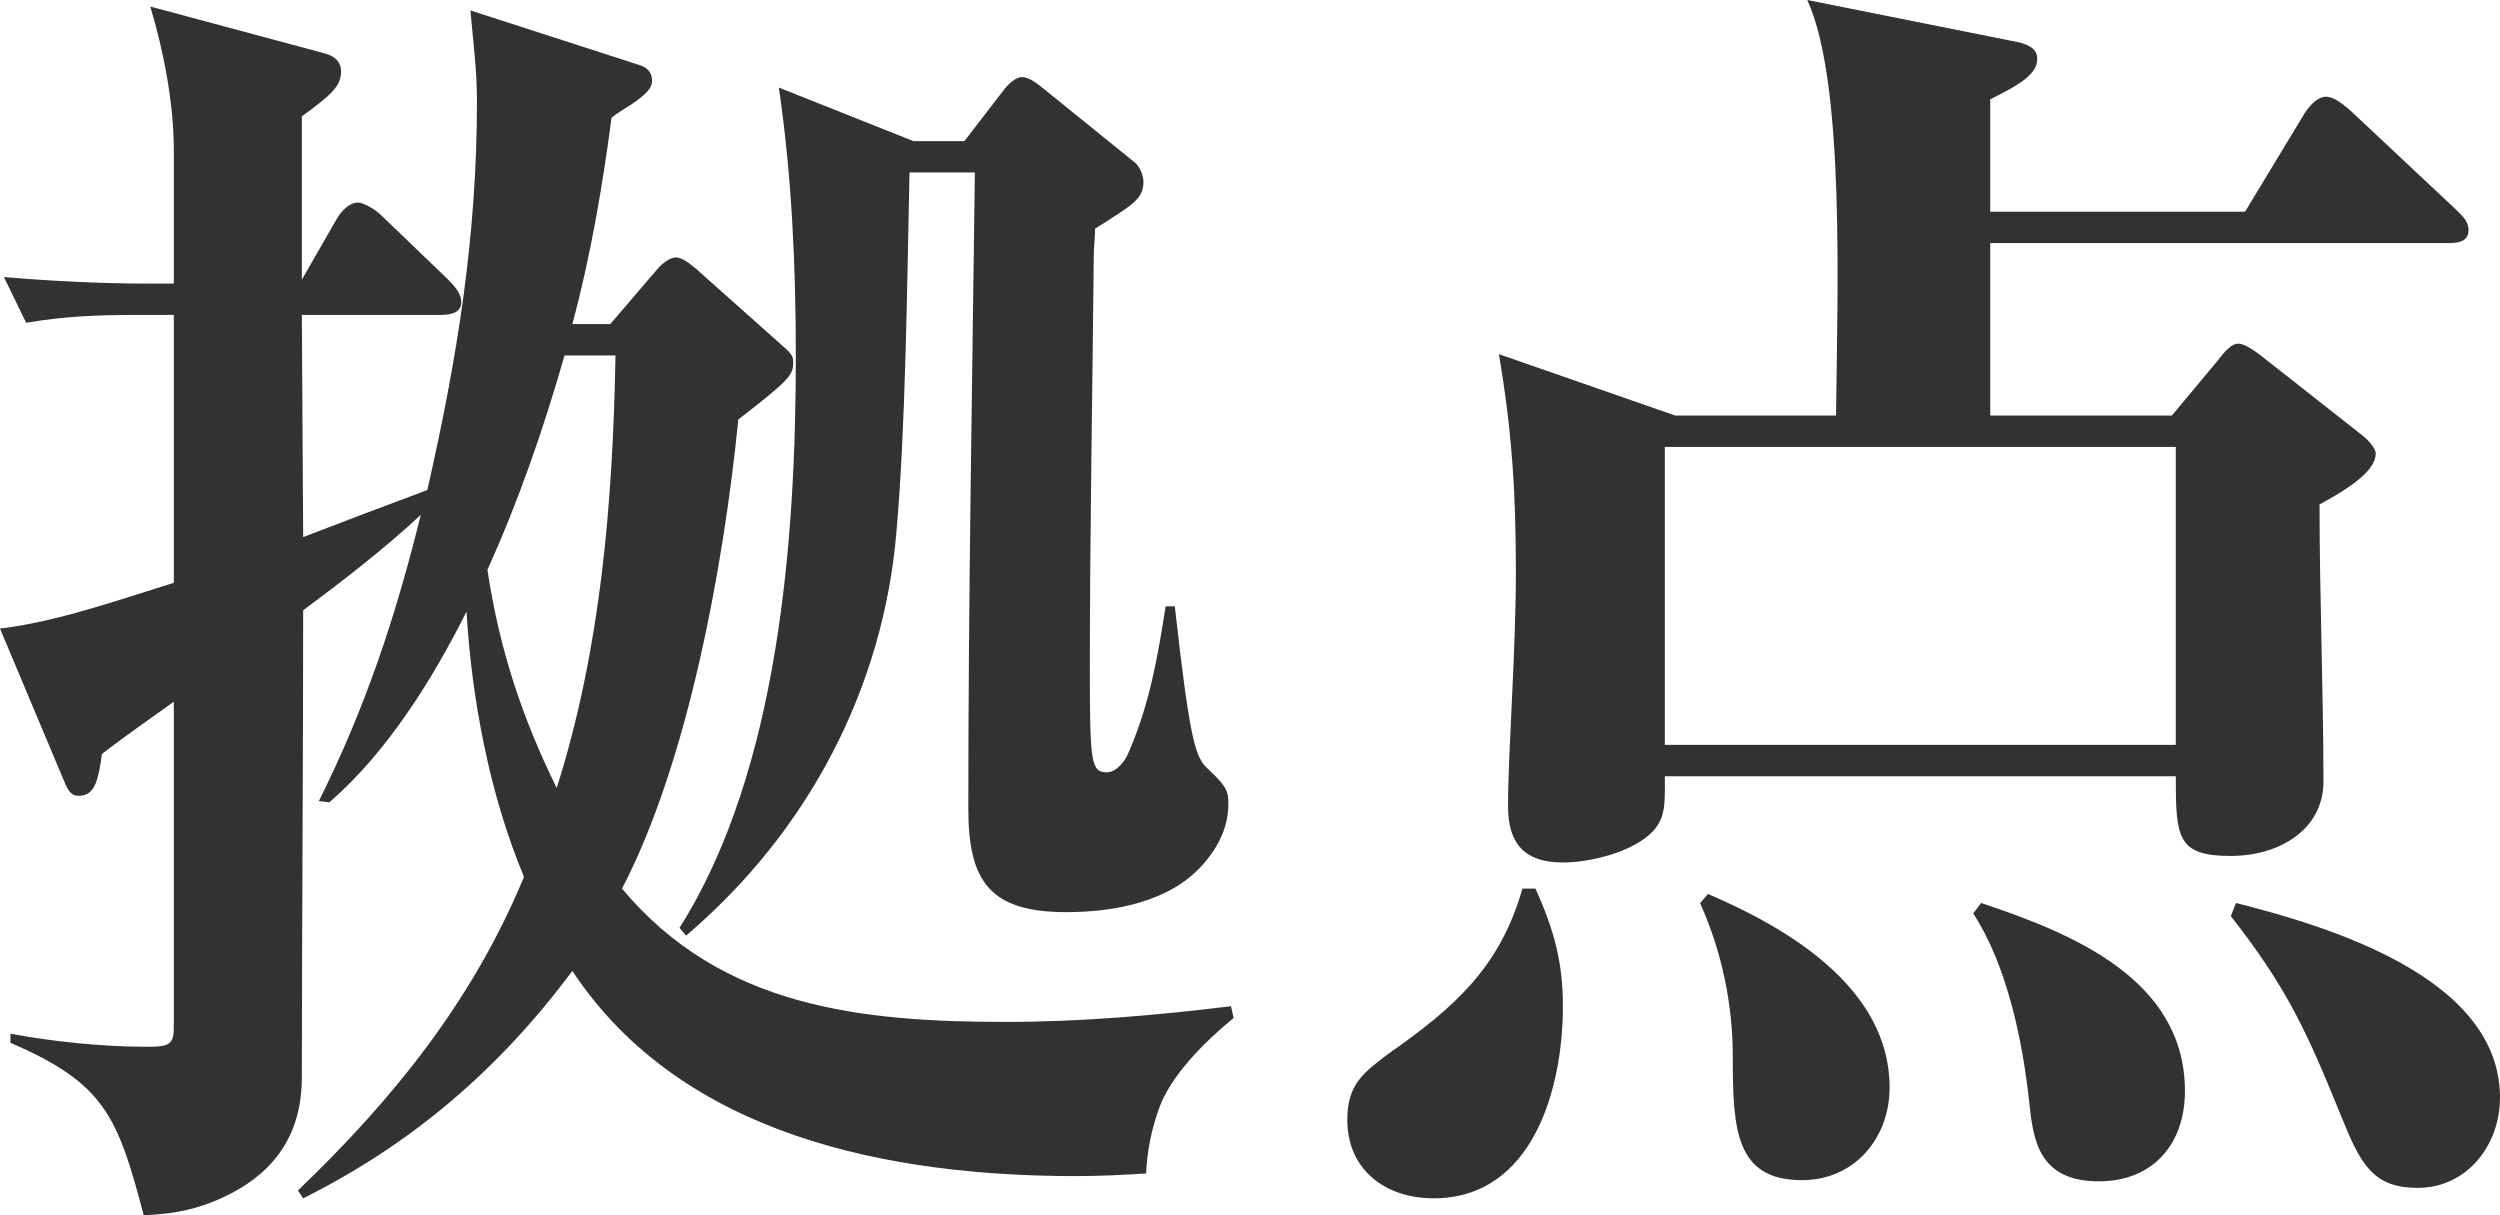 <?xml version="1.0" encoding="UTF-8"?><svg id="_レイヤー_2" xmlns="http://www.w3.org/2000/svg" viewBox="0 0 191.31 93.01"><g id="contents"><path d="M50.3,20.6c.5-.6,1.1-.9,1.4-.9.4,0,.9.3,1.6.9l6.4,5.7c.8.7,1,.9,1,1.4,0,1-.2,1.3-4.2,4.4-1.1,11-3.8,26.1-8.9,35.9,7.6,9.1,18.3,10.2,29.4,10.2,5.7,0,11.5-.5,17.2-1.2l.2.9c-2.2,1.8-4.8,4.4-5.7,6.9-.6,1.7-.9,3.2-1,5-1.7.1-3.5.2-5.3.2-14.2,0-30.2-3-38.6-15.7-5.6,7.5-12.2,13.2-20.6,17.4l-.4-.6c7.4-7.1,13.4-14.6,17.3-24-2.6-6.2-4-13.5-4.4-20.3-2.6,5.2-6.1,10.8-10.5,14.6l-.8-.1c3.6-7.2,5.9-14.2,7.8-21.9-2.8,2.6-5.9,5-9,7.3,0,11-.1,25.8-.1,35.7,0,3.9-1.6,7.5-6.9,9.6-1.8.7-3.3.9-5.2,1-2-7.6-3-10.1-10.2-13.2v-.7c3.1.6,7.1,1,10.2,1,1.7,0,2.3,0,2.3-1.4v-25c-1.8,1.3-3.7,2.6-5.5,4-.3,2.2-.6,3.2-1.8,3.2-.4,0-.7-.2-1-.9L0,48.1c4.3-.5,9.1-2.2,13.3-3.5v-20.5h-2.8c-3,0-5.6.1-8.5.6l-1.7-3.5c3.5.3,7.4.5,10.9.5h2.1v-10.3c0-3.5-.8-7.6-1.8-10.9l13.4,3.6c.7.2,1.2.6,1.2,1.4,0,1.1-.8,1.8-3,3.4v12.5l2.7-4.7c.3-.5.9-1.2,1.6-1.2.4,0,1.3.5,1.8,1l5.1,4.9c.5.5,1,1.1,1,1.7,0,.8-.7,1-1.6,1h-10.6l.1,17c3.1-1.2,6.3-2.4,9.5-3.6,2.3-10.1,3.8-19.4,3.8-29.8,0-2.3-.3-4.6-.5-6.9l13,4.2c.6.2.9.6.9,1.2,0,.5-.4,1-1.6,1.8-.5.3-1.1.7-1.5,1-.7,5.3-1.6,10.6-3,15.8h2.9l3.6-4.2ZM43.2,27.2c-1.6,5.6-3.5,11.1-5.9,16.4.9,6,2.6,11.2,5.3,16.7,3.4-10.7,4.3-22,4.5-33.1h-3.9ZM73.8,10.8l3-3.9c.3-.4.9-1,1.4-1,.6,0,1.3.6,1.8,1l6.8,5.5c.4.3.7,1,.7,1.5,0,1.3-.7,1.7-3.7,3.6,0,.7-.1,1.4-.1,2.1-.1,10.6-.3,21.1-.3,31.7,0,7.1.1,7.8,1.3,7.8.7,0,1.4-.8,1.7-1.6,1.6-3.7,2.2-7.3,2.8-11.1h.7c1.2,10.7,1.6,11.6,2.6,12.5,1.4,1.3,1.5,1.7,1.5,2.6,0,1.6-.6,3.1-1.9,4.6-2.5,2.9-6.8,3.7-10.5,3.7-5.8,0-7.5-2.3-7.5-7.9,0-16.3.3-32.5.5-48.7h-5c-.2,9.2-.3,19.5-1,27.5-1,11.9-6.7,22.9-16.1,30.9l-.5-.6c7.6-12,8.9-29.8,8.9-43.7,0-6.9-.3-13.8-1.3-20.6l10.3,4.1h3.9Z" style="fill:#323232; stroke-width:0px;"/><path d="M119.6,77c0,6.3-2.3,14.7-9.9,14.7-3.7,0-6.6-2.2-6.6-6,0-2.7,1.2-3.6,3.2-5.1,5-3.5,8.5-6.6,10.2-12.6h1c1.4,3.1,2.1,5.6,2.1,9ZM171.8,16.2l4.6-7.6c.4-.6,1-1.2,1.6-1.2.5,0,1.1.4,1.8,1l8.1,7.6c.5.5,1,.9,1,1.6,0,.9-.8,1-1.5,1h-35.1v13.2h13.9l3.5-4.2c.7-.9,1.1-1.3,1.6-1.3s1.3.6,1.7.9l7.5,5.9c.7.5,1.3,1.2,1.3,1.6,0,1.3-1.9,2.6-4.3,3.9,0,6.8.3,14.6.3,21.2,0,3.7-3.4,5.7-7.1,5.7-4.1,0-4.2-1.4-4.2-6.1h-39.1v1.1c0,1.3-.1,2.3-1,3.2-1.5,1.5-4.7,2.3-6.8,2.3-2.9,0-4.2-1.4-4.2-4.3,0-4.2.6-11.7.6-17.9s-.3-10.8-1.3-16.7l13.5,4.7h12.3c.1-9.4.7-25.5-2.2-31.8l15.5,3.1c1.2.2,2.1.5,2.1,1.4,0,1.2-1.4,2-3.6,3.1v8.6h19.5ZM127.4,57h39.1v-22.8h-39.1v22.8ZM144.6,83.21c0,3.9-2.7,7.1-6.7,7.1-5.1,0-5.3-3.9-5.3-9.4,0-4-.8-8-2.5-11.8l.6-.7c6.1,2.6,13.9,7.2,13.9,14.8ZM167.2,83.5c0,4-2.4,6.9-6.6,6.9-4.6,0-5-3.2-5.3-5.9-.5-4.8-1.7-10.6-4.3-14.6l.6-.8c6.9,2.3,15.6,5.8,15.6,14.4ZM191.31,84c0,3.6-2.5,6.9-6.3,6.9-3.5,0-4.4-1.9-5.9-5.6-2.6-6.4-4.1-9.7-8.4-15.2l.4-1c7.1,1.8,20.2,5.7,20.2,14.9Z" style="fill:#323232; stroke-width:0px;"/></g></svg>